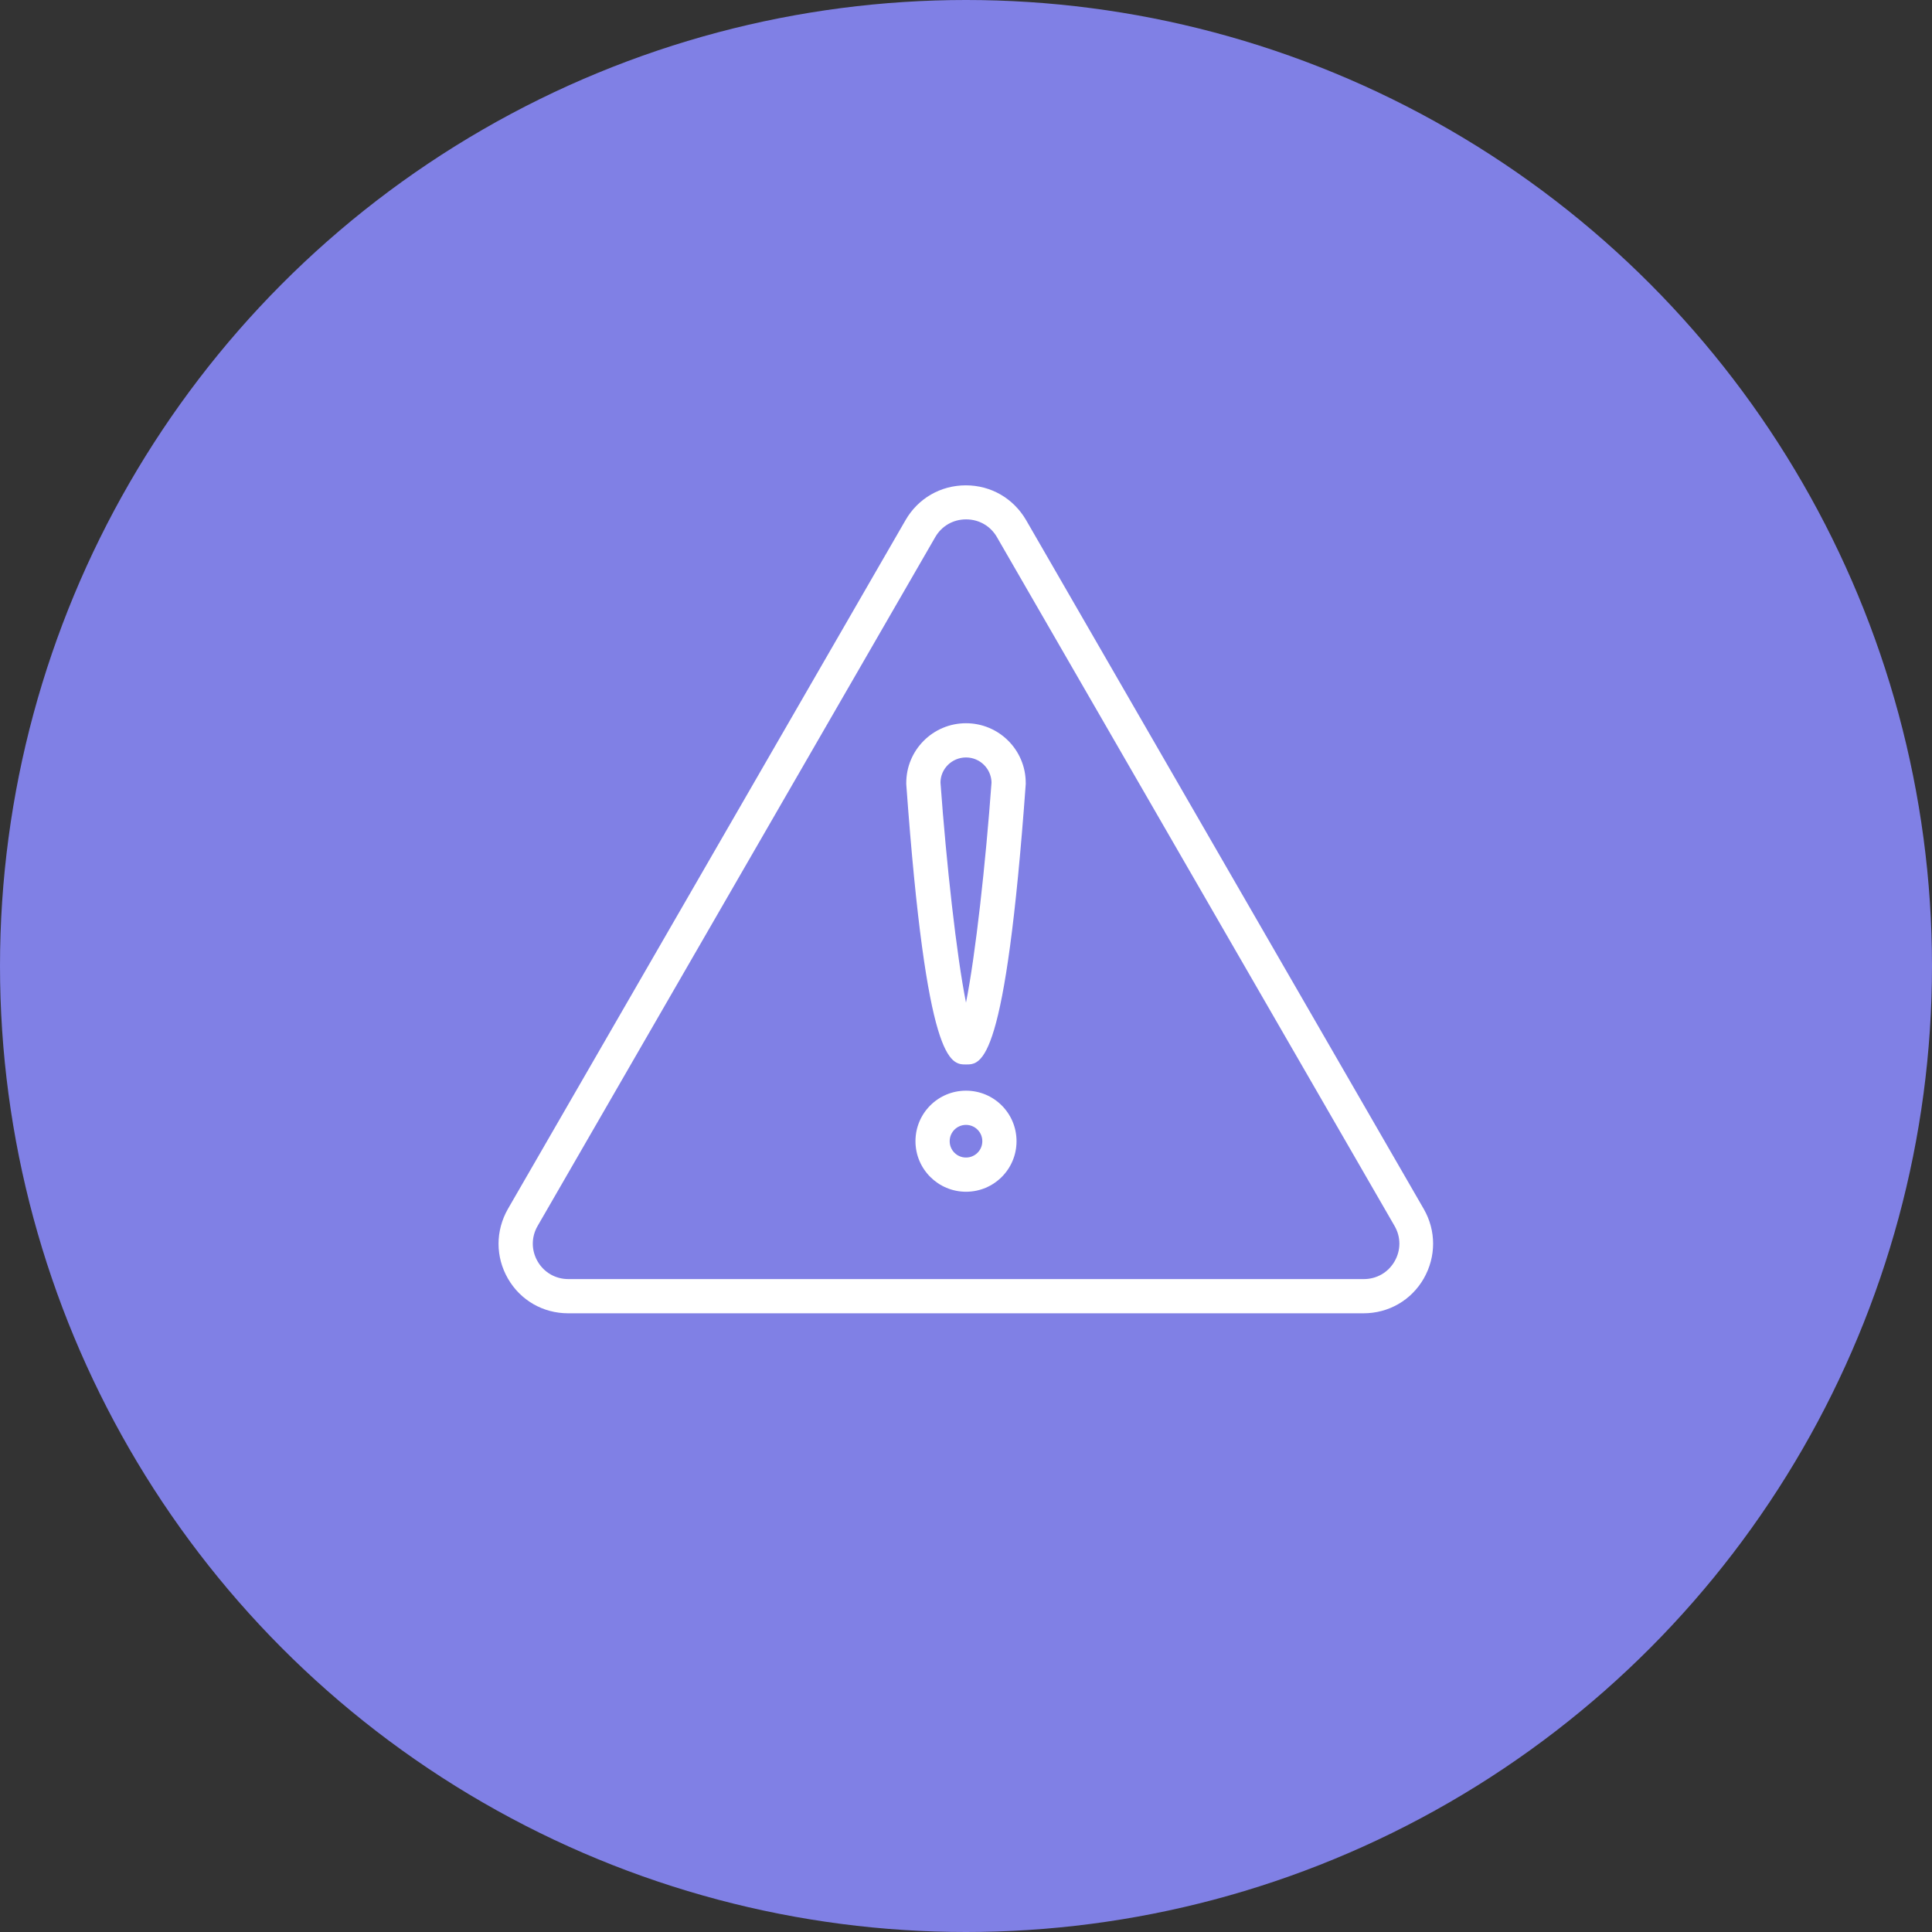 <?xml version="1.0" encoding="UTF-8"?><svg xmlns="http://www.w3.org/2000/svg" viewBox="0 0 111.26 111.26"><rect x="0" y="0" width="111.26" height="111.26" fill="#333333" stroke="none"/><g id="Layer_1"><circle cx="55.63" cy="55.63" r="55.63" fill="#8080e5"/></g><g id="Security_icons"><path d="m78.53,75.63h-45.81c-1.45,0-2.75-.75-3.47-2-.72-1.25-.72-2.75,0-4.01l22.9-39.67c.72-1.25,2.02-2,3.47-2s2.74.75,3.47,2l22.9,39.67c.72,1.25.72,2.75,0,4.01-.72,1.25-2.02,2-3.47,2Zm-22.9-45.72c-.74,0-1.4.38-1.77,1.02l-22.9,39.67c-.37.64-.37,1.4,0,2.04.37.64,1.03,1.02,1.77,1.02h45.81c.74,0,1.4-.38,1.77-1.02.37-.64.37-1.4,0-2.04l-22.9-39.67c-.37-.64-1.03-1.02-1.77-1.02Z" fill="#fff"/><path d="m55.63,61.3c-.9,0-2.27,0-3.44-16.14,0-.02,0-.05,0-.07,0-1.9,1.54-3.44,3.44-3.44s3.44,1.54,3.44,3.44c0,.02,0,.05,0,.07-1.17,16.14-2.53,16.14-3.44,16.14Zm-1.47-16.24c.34,4.67.92,9.92,1.47,12.68.55-2.76,1.13-8.01,1.47-12.68-.02-.8-.67-1.44-1.47-1.44s-1.46.64-1.47,1.44Z" fill="#fff"/><path d="m55.63,68.63c-1.6,0-2.91-1.3-2.91-2.91s1.3-2.91,2.91-2.91,2.91,1.3,2.91,2.91-1.3,2.91-2.91,2.91Zm0-3.85c-.52,0-.94.42-.94.94s.42.94.94.94.94-.42.94-.94-.42-.94-.94-.94Z" fill="#fff"/></g></svg>